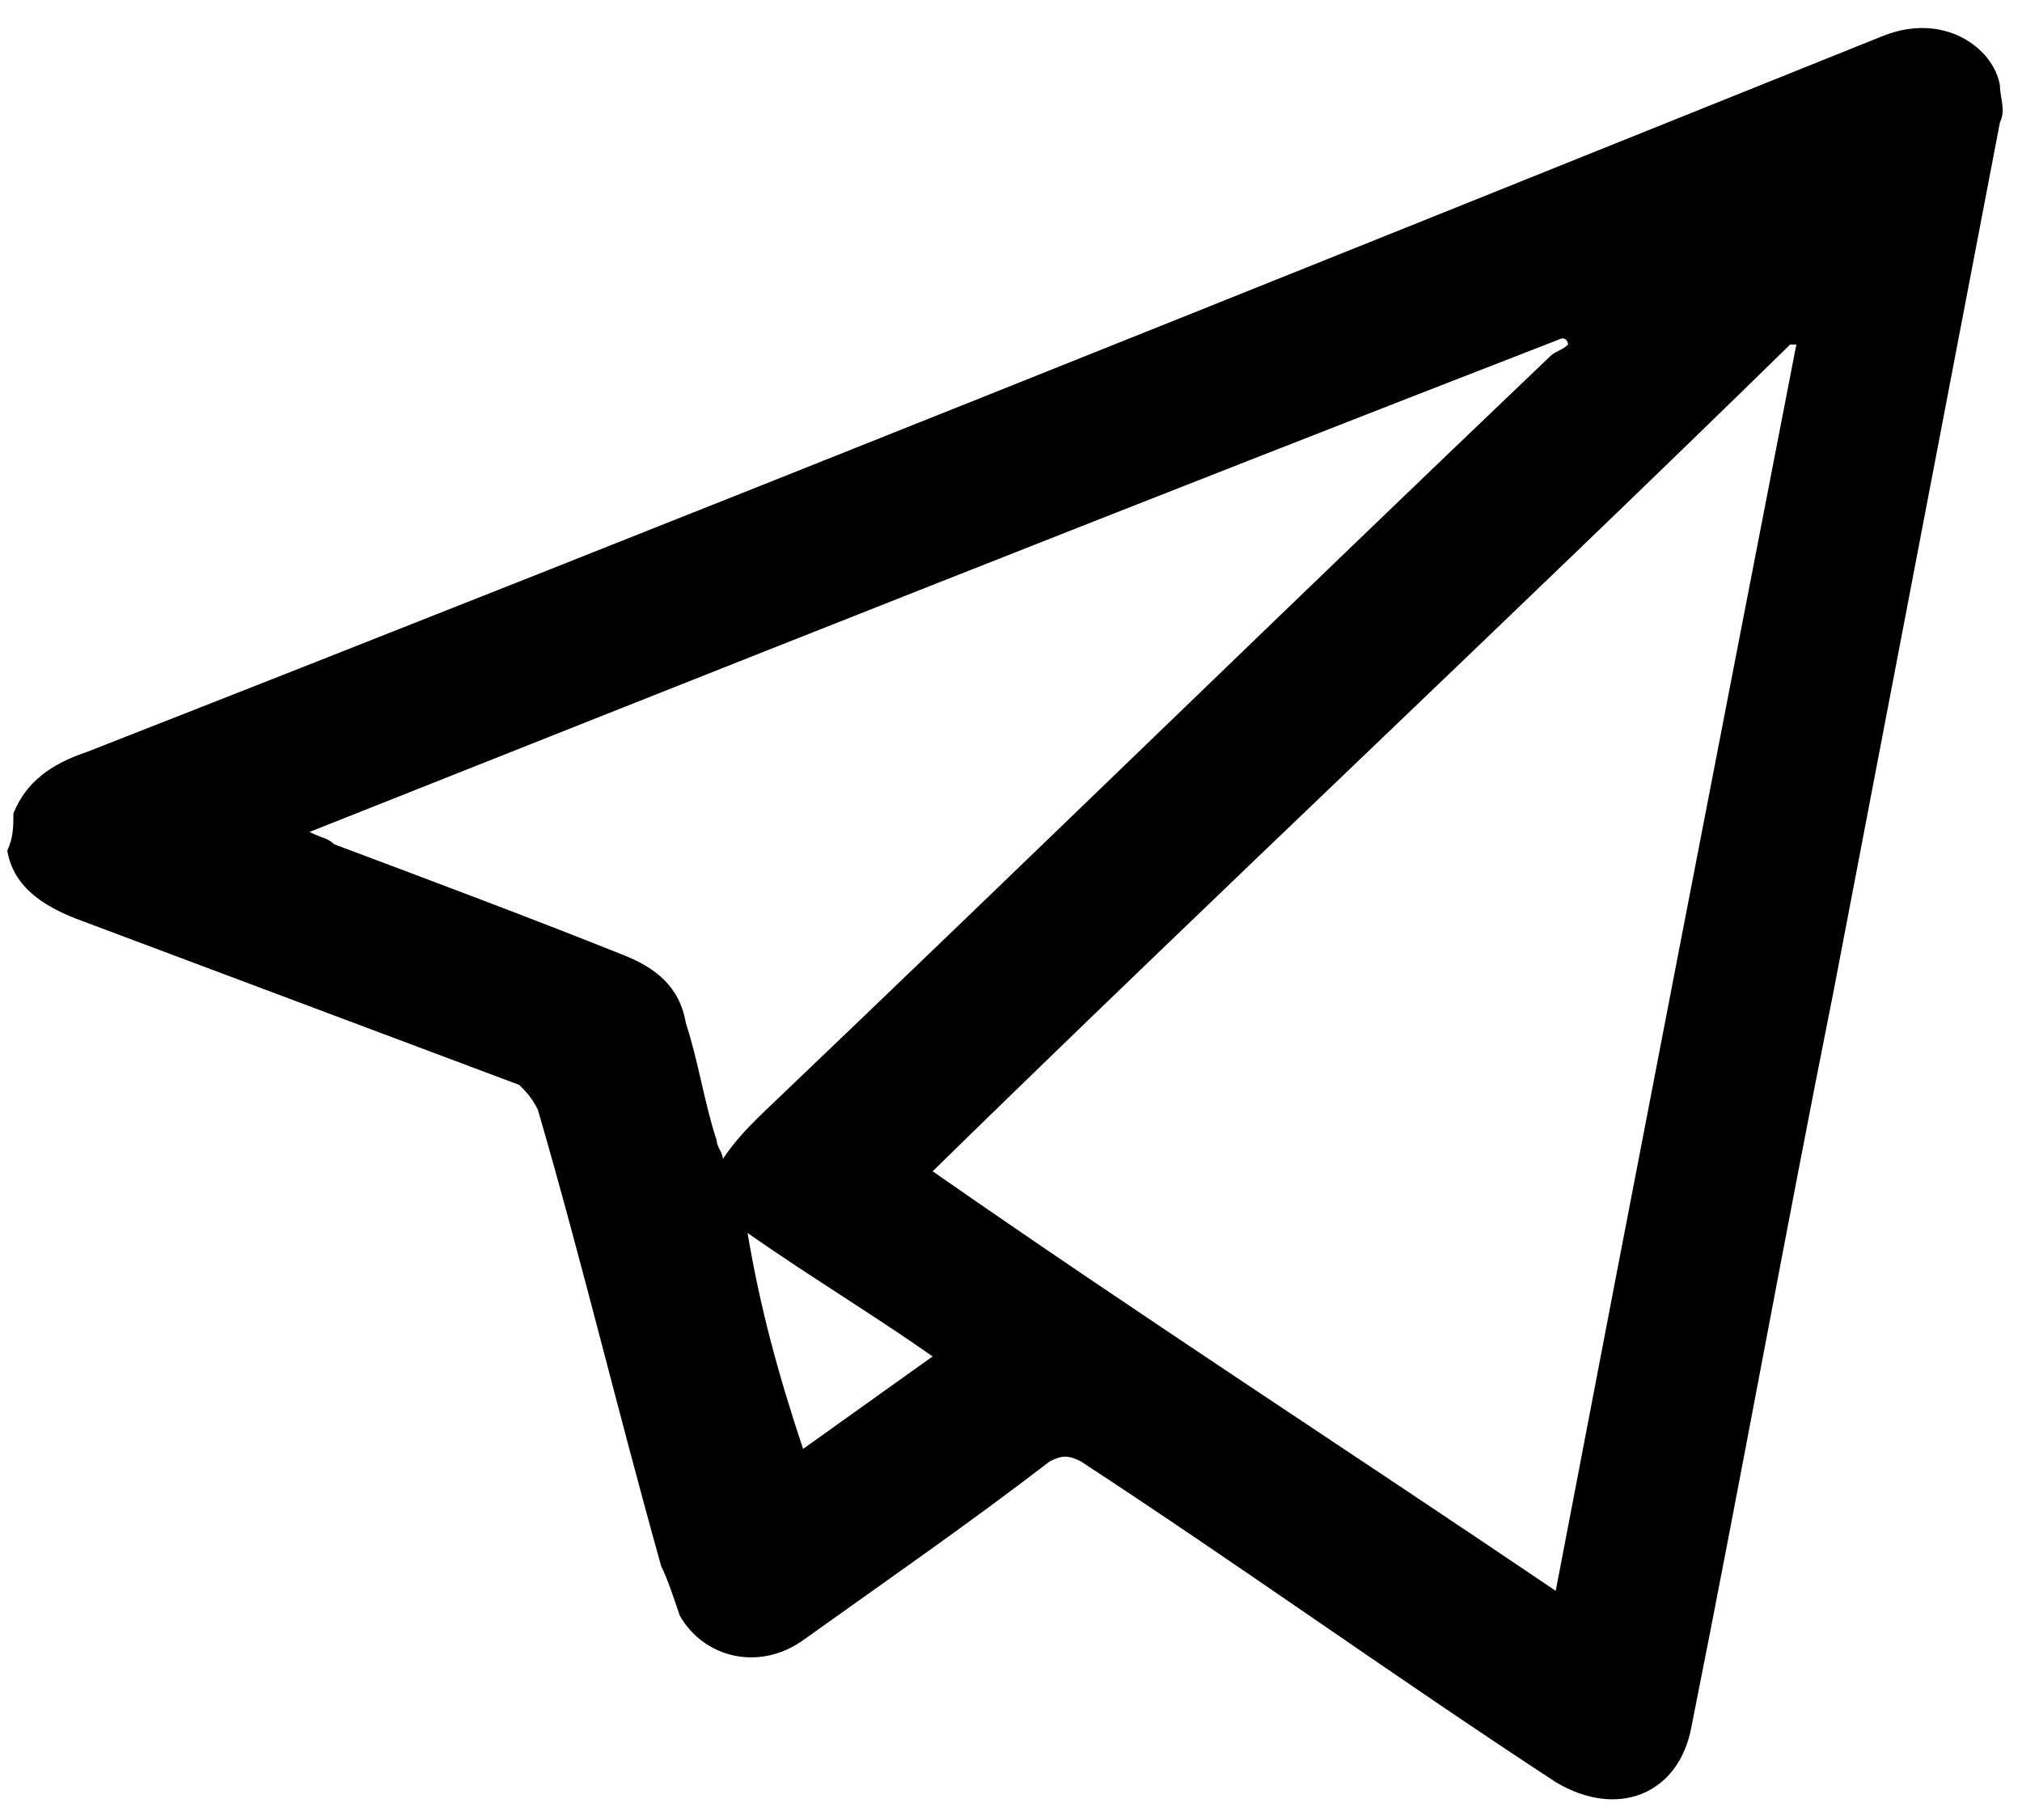 <?xml version="1.0" encoding="UTF-8"?> <svg xmlns="http://www.w3.org/2000/svg" width="60" height="54" viewBox="0 0 60 54" fill="none"> <path d="M0.398 24.135C0.764 23.219 1.496 22.67 2.595 22.304C20.352 15.348 38.109 8.208 55.867 1.069C57.697 0.336 59.162 1.435 59.345 2.533C59.345 2.899 59.528 3.265 59.345 3.631C57.697 12.236 56.05 20.84 54.402 29.444C52.938 36.766 51.656 43.906 50.192 51.228C49.826 53.242 47.995 53.974 46.164 52.876C41.404 49.764 36.828 46.469 32.068 43.357C31.702 43.174 31.519 43.174 31.153 43.357C28.773 45.187 26.393 46.835 23.83 48.666C22.549 49.581 20.901 49.215 20.169 47.933C19.986 47.384 19.803 46.835 19.62 46.469C18.338 41.892 17.24 37.315 15.959 32.922C15.775 32.556 15.592 32.373 15.409 32.19C11.016 30.542 6.622 28.895 2.229 27.247C1.313 26.881 0.398 26.331 0.215 25.233C0.398 24.867 0.398 24.501 0.398 24.135ZM46.164 47.201C48.544 34.752 50.924 22.487 53.304 10.222H53.121C44.7 18.46 36.096 26.515 27.675 34.752C33.716 38.963 39.94 42.99 46.164 47.201ZM9.185 24.684C9.551 24.867 9.734 24.867 9.917 25.05C12.846 26.148 15.775 27.247 18.521 28.345C19.437 28.711 20.169 29.261 20.352 30.359C20.718 31.457 20.901 32.739 21.267 33.837C21.267 34.02 21.45 34.203 21.45 34.386C21.817 33.837 22.183 33.471 22.549 33.105C30.421 25.599 38.109 18.094 45.981 10.588C46.164 10.405 46.347 10.405 46.53 10.222C46.53 10.222 46.53 10.039 46.347 10.039C34.082 14.798 21.634 19.741 9.185 24.684ZM23.83 42.99C25.112 42.075 26.393 41.16 27.675 40.245C25.844 38.963 24.013 37.865 22.183 36.583C22.549 38.78 23.098 40.794 23.83 42.99Z" fill="black"></path> </svg> 